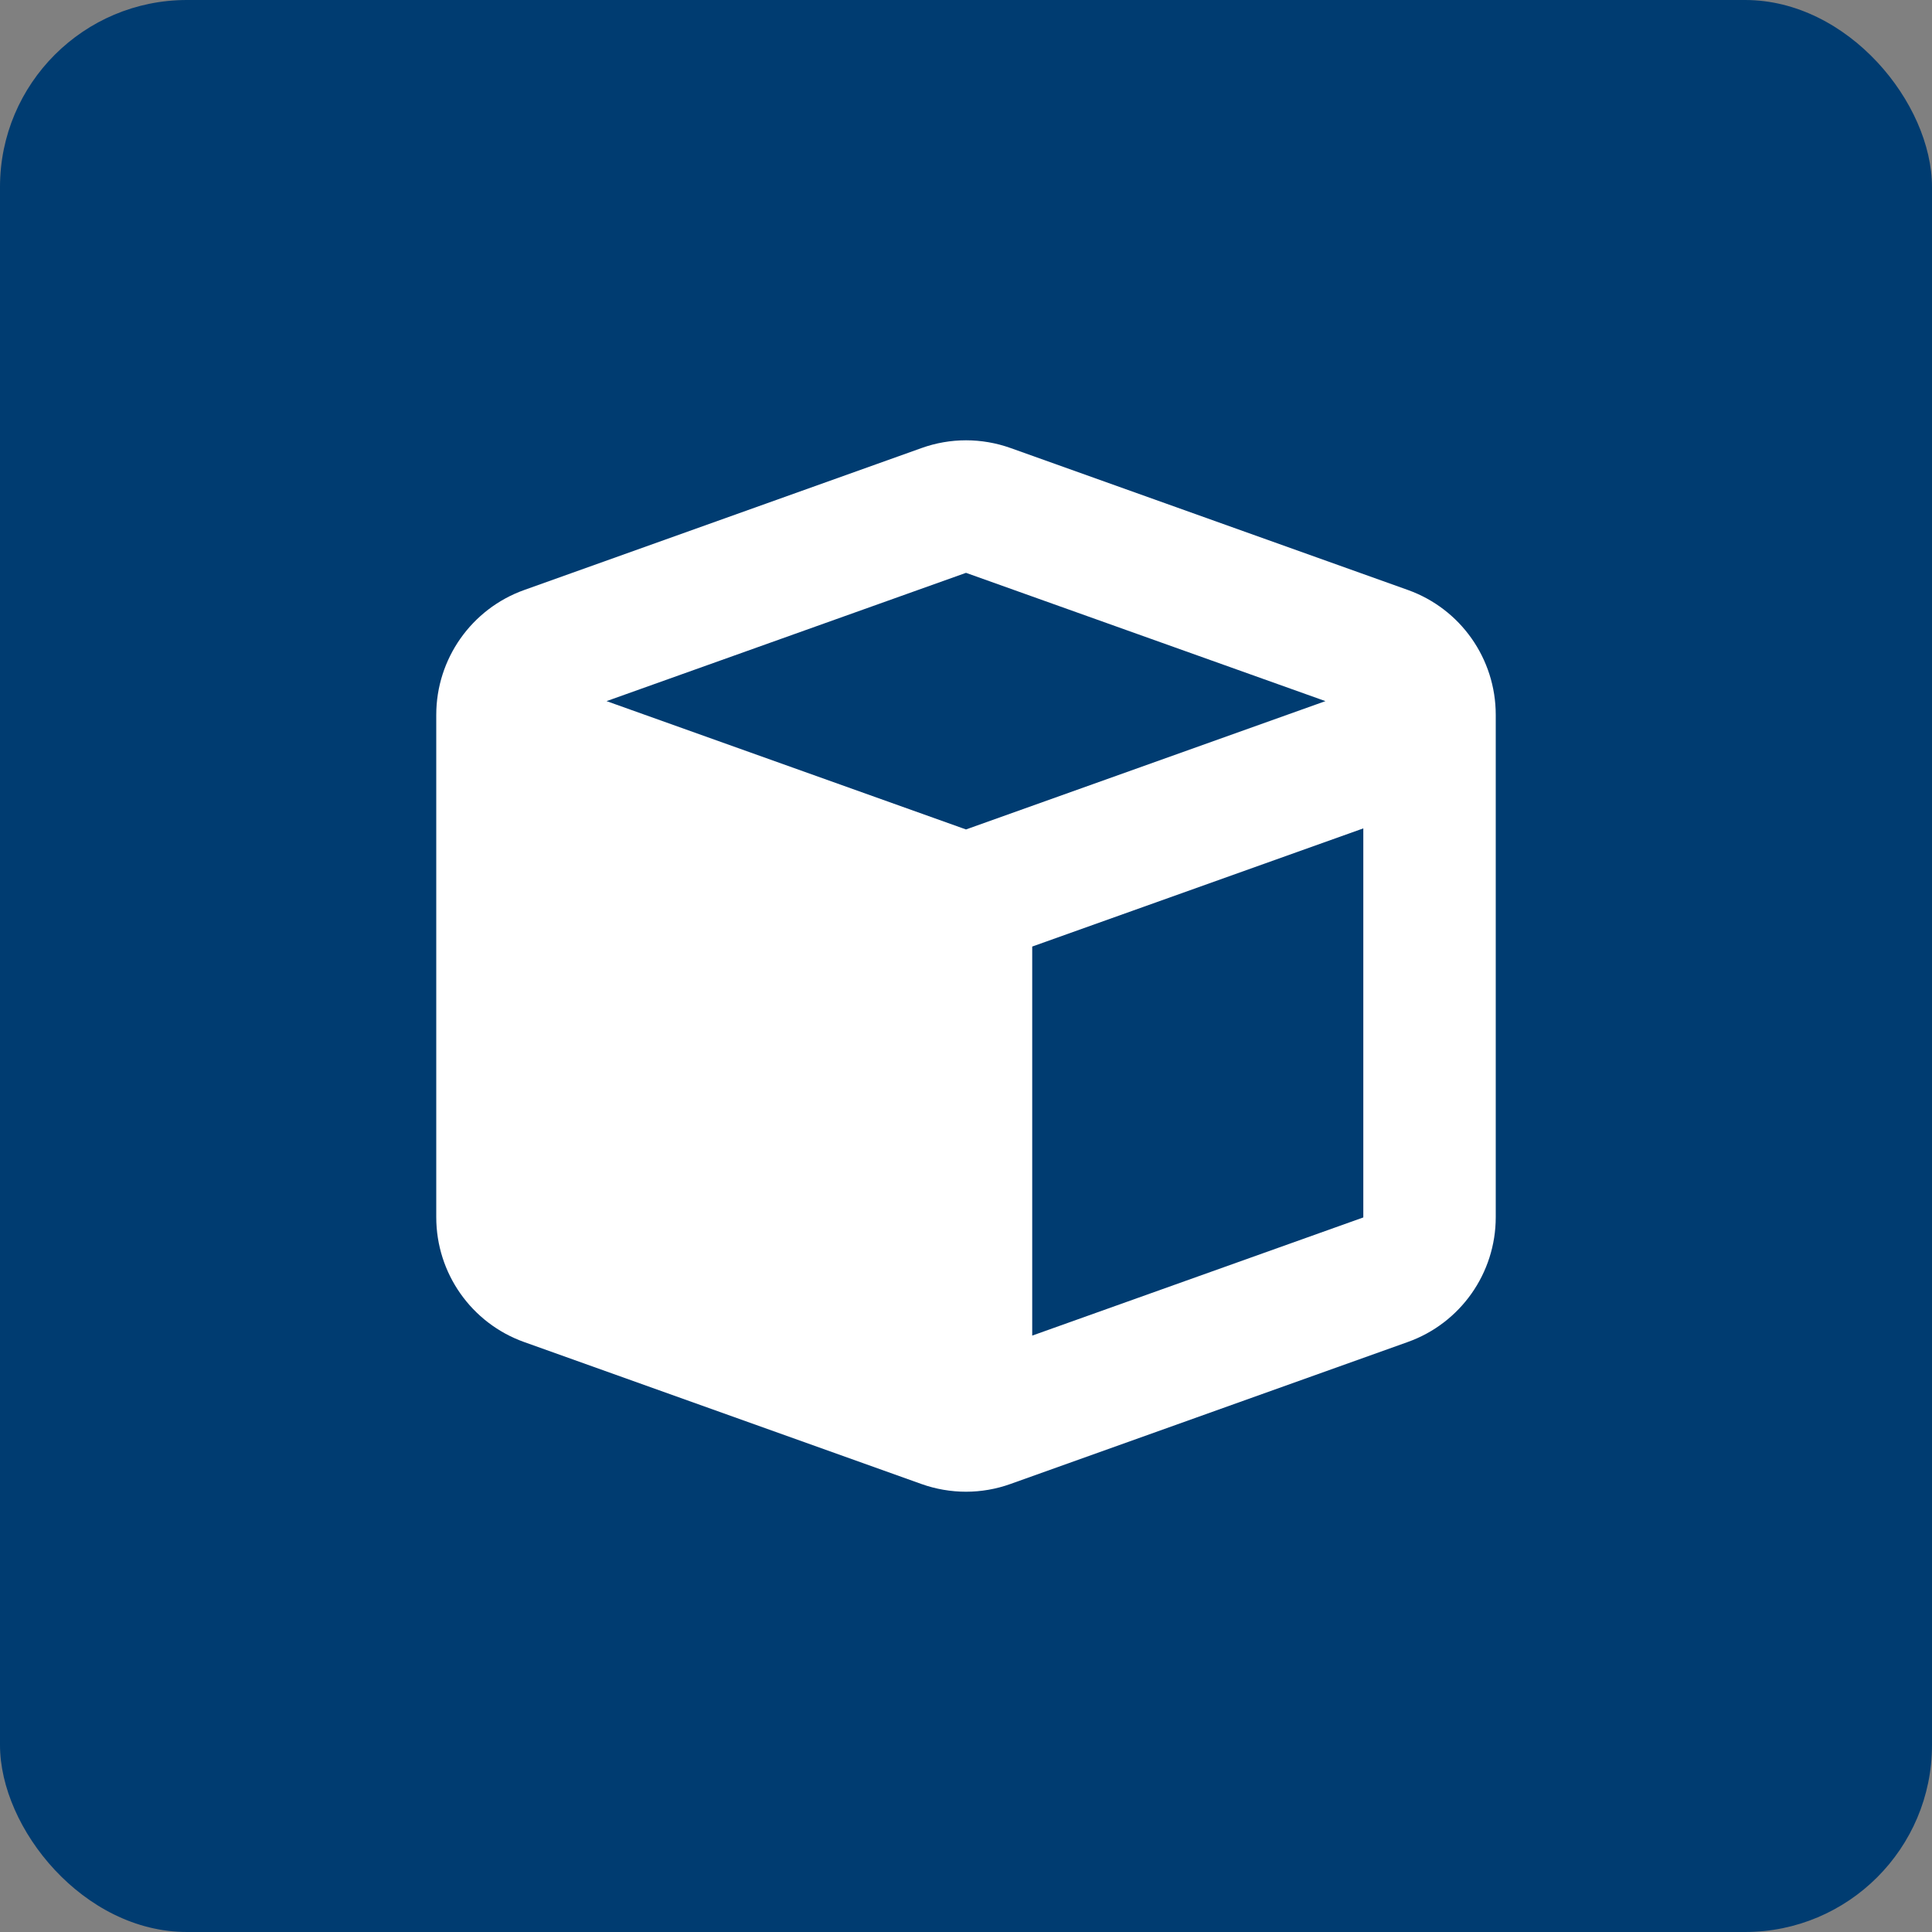 <svg width="62" height="62" viewBox="0 0 62 62" fill="none" xmlns="http://www.w3.org/2000/svg">
<rect x="0" y="0" width="62" height="62" fill="#808080" stroke="none"/>
<rect width="62" height="62" rx="6" fill="#003C71"/>
<g clip-path="url(#clip0_925_1501)">
<path d="M29.572 14.379C30.495 14.047 31.505 14.047 32.434 14.379L45.184 18.934C46.871 19.539 48 21.139 48 22.939V39.062C48 40.855 46.871 42.462 45.178 43.066L32.428 47.622C31.505 47.954 30.495 47.954 29.566 47.622L16.816 43.066C15.129 42.462 14 40.862 14 39.062V22.939C14 21.146 15.129 19.539 16.822 18.934L29.572 14.379ZM31 18.383L19.465 22.5L31 26.618L42.535 22.5L31 18.383ZM33.125 42.861L43.75 39.069V26.584L33.125 30.376V42.861Z" fill="white"/>
</g>
<defs>
<clipPath id="clip0_925_1501">
<rect width="34" height="34" fill="white" transform="translate(14 14)"/>
</clipPath>
</defs>
</svg>
